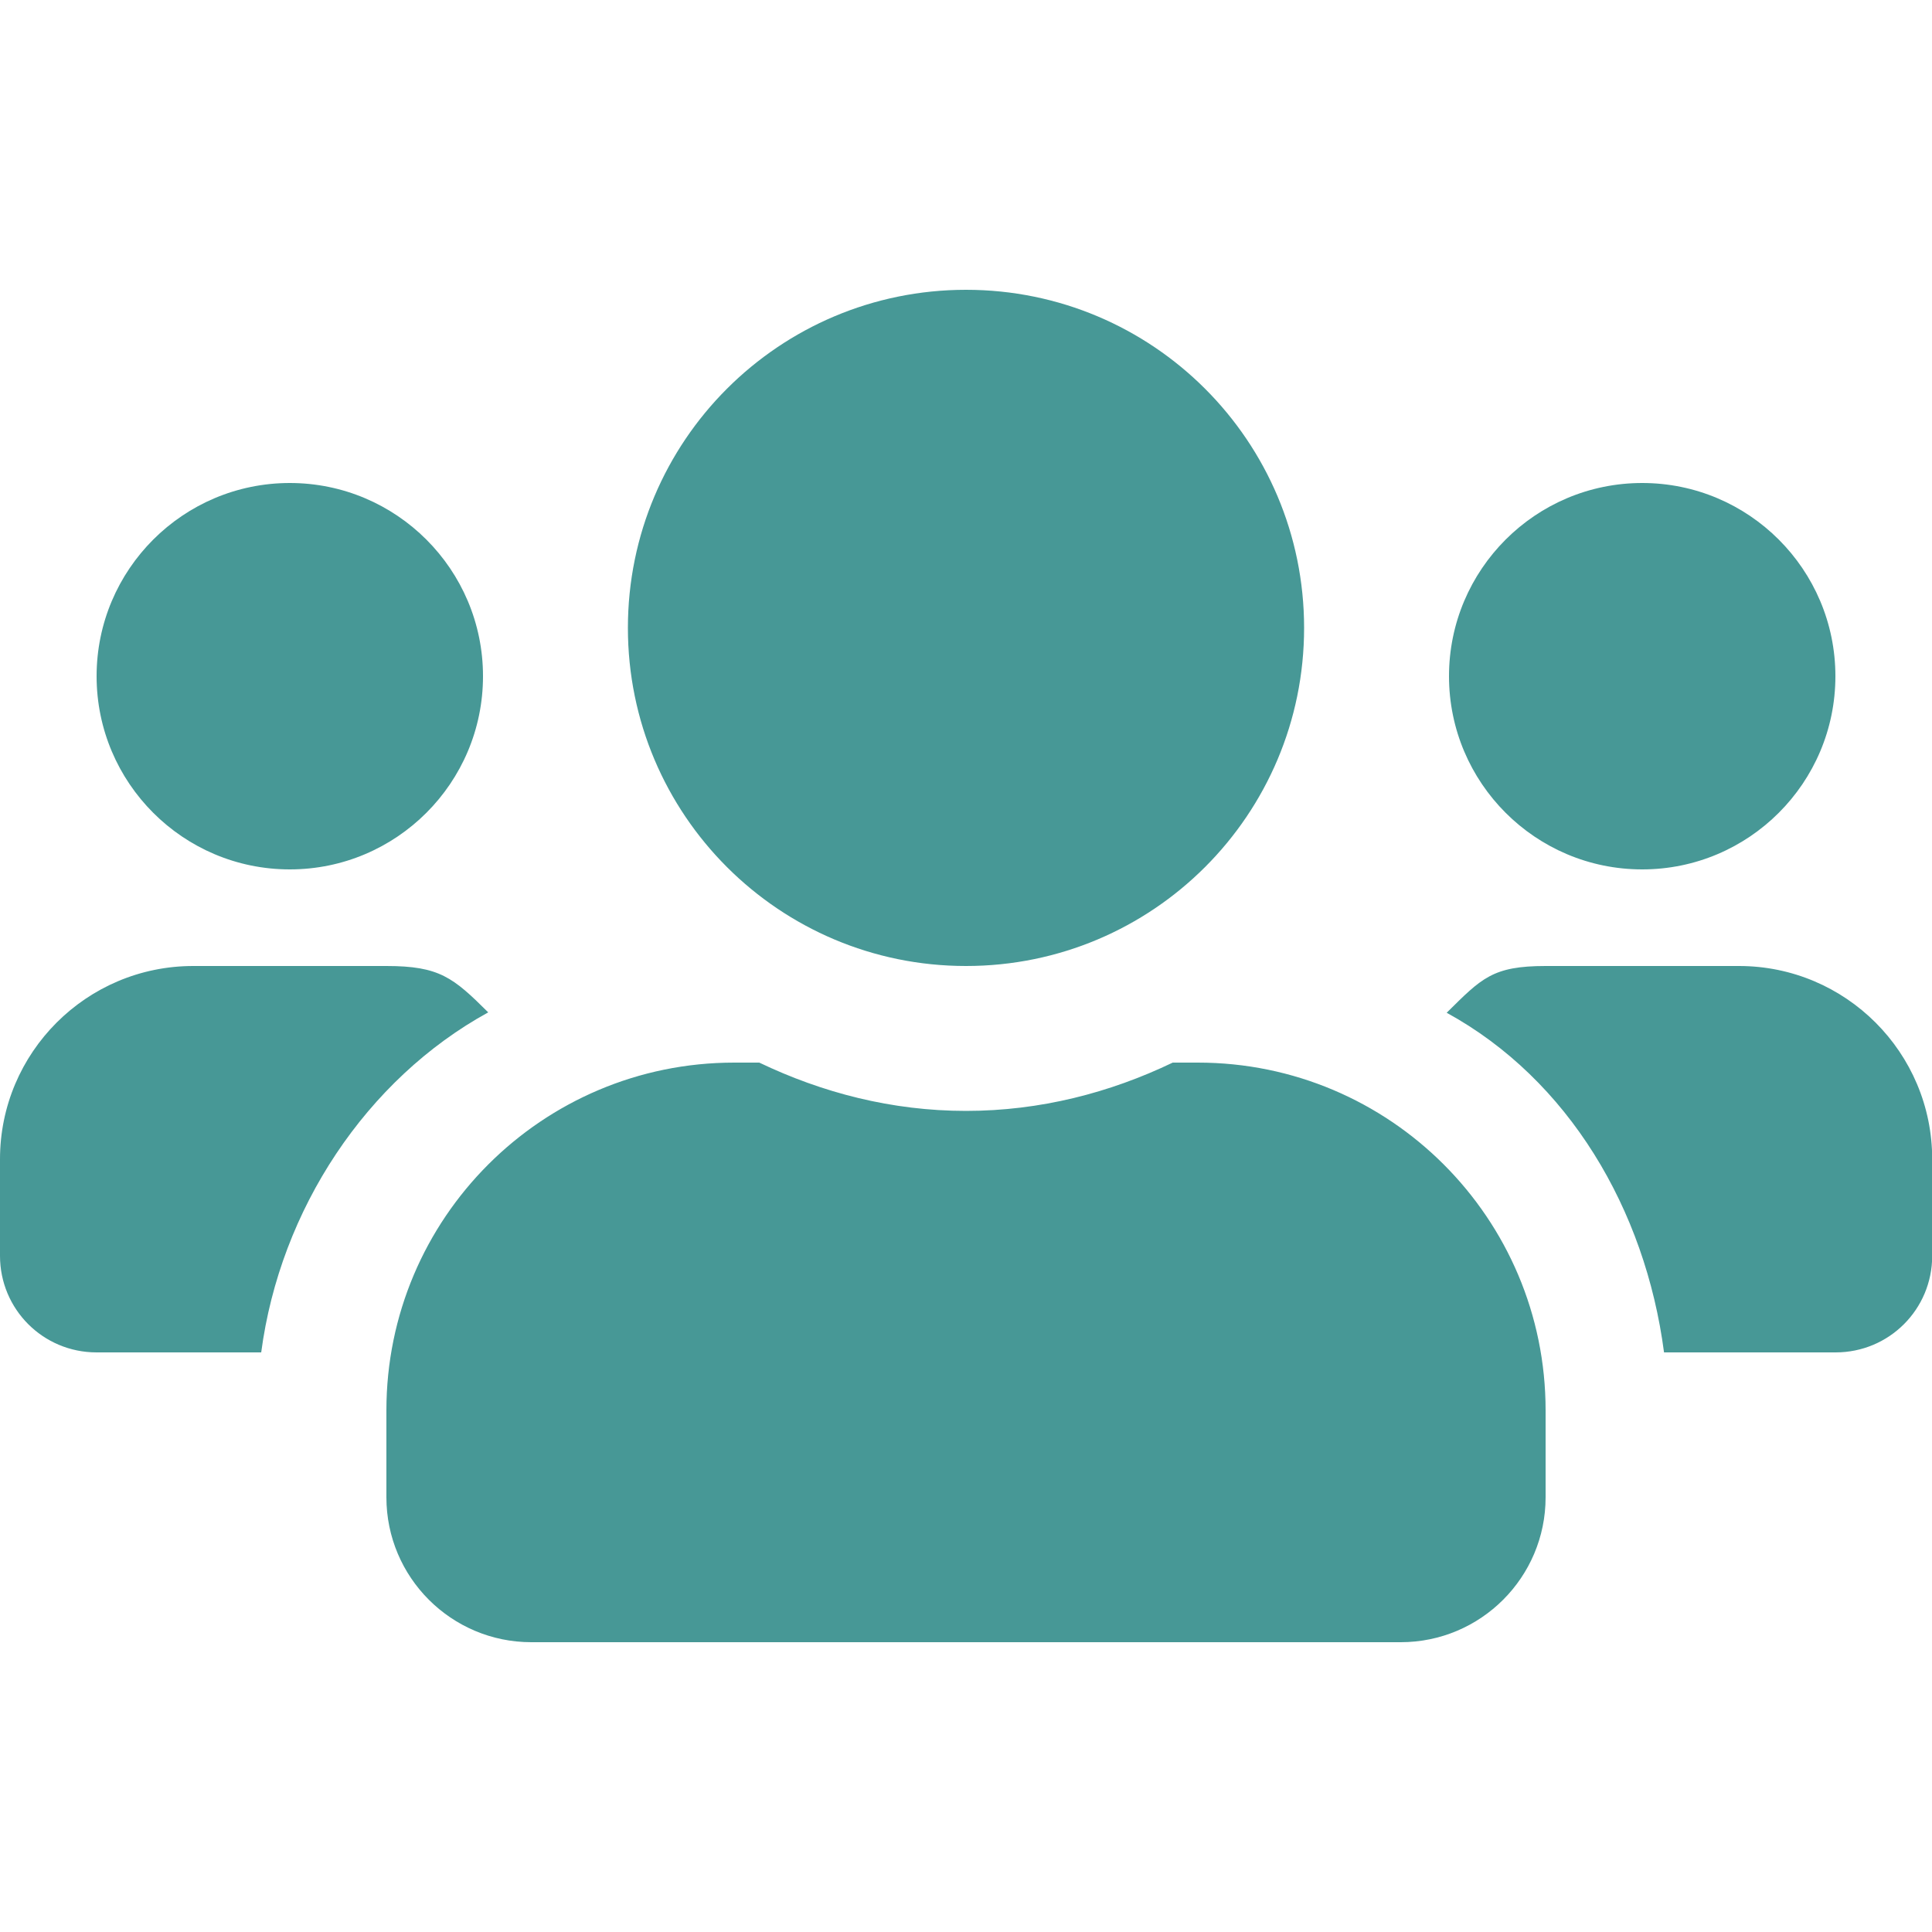 <?xml version="1.0" encoding="UTF-8"?><svg id="Layer_1" xmlns="http://www.w3.org/2000/svg" viewBox="0 0 100 100"><defs><style>.cls-1{fill:#479896;}</style></defs><path class="cls-1" d="m15,45c5.52,0,10-4.48,10-10s-4.48-10-10-10-10,4.48-10,10,4.48,10,10,10Zm70,0c5.52,0,10-4.48,10-10s-4.48-10-10-10-10,4.48-10,10,4.48,10,10,10Zm5,5h-10c-2.75,0-3.31.63-5.12,2.42,6.3,3.45,10.28,10.17,11.25,17.58h8.88c2.77,0,5-2.23,5-5v-5c0-5.52-4.48-10-10-10Zm-40,0c9.67,0,17.5-7.83,17.5-17.5s-7.83-17.5-17.5-17.5-17.5,7.83-17.5,17.5,7.83,17.5,17.5,17.5Zm12,5h-1.3c-3.25,1.56-6.86,2.5-10.7,2.5s-7.44-.94-10.7-2.5h-1.3c-9.94,0-18,8.06-18,18v4.5c0,4.14,3.36,7.5,7.5,7.5h45c4.14,0,7.5-3.36,7.5-7.5v-4.5c0-9.94-8.06-18-18-18Zm-36.73-2.6c-1.81-1.8-2.52-2.4-5.27-2.4h-10c-5.52,0-10,4.48-10,10v5c0,2.77,2.23,5,5,5h8.52c.98-7.41,5.45-14.14,11.75-17.6h0Z"/></svg>